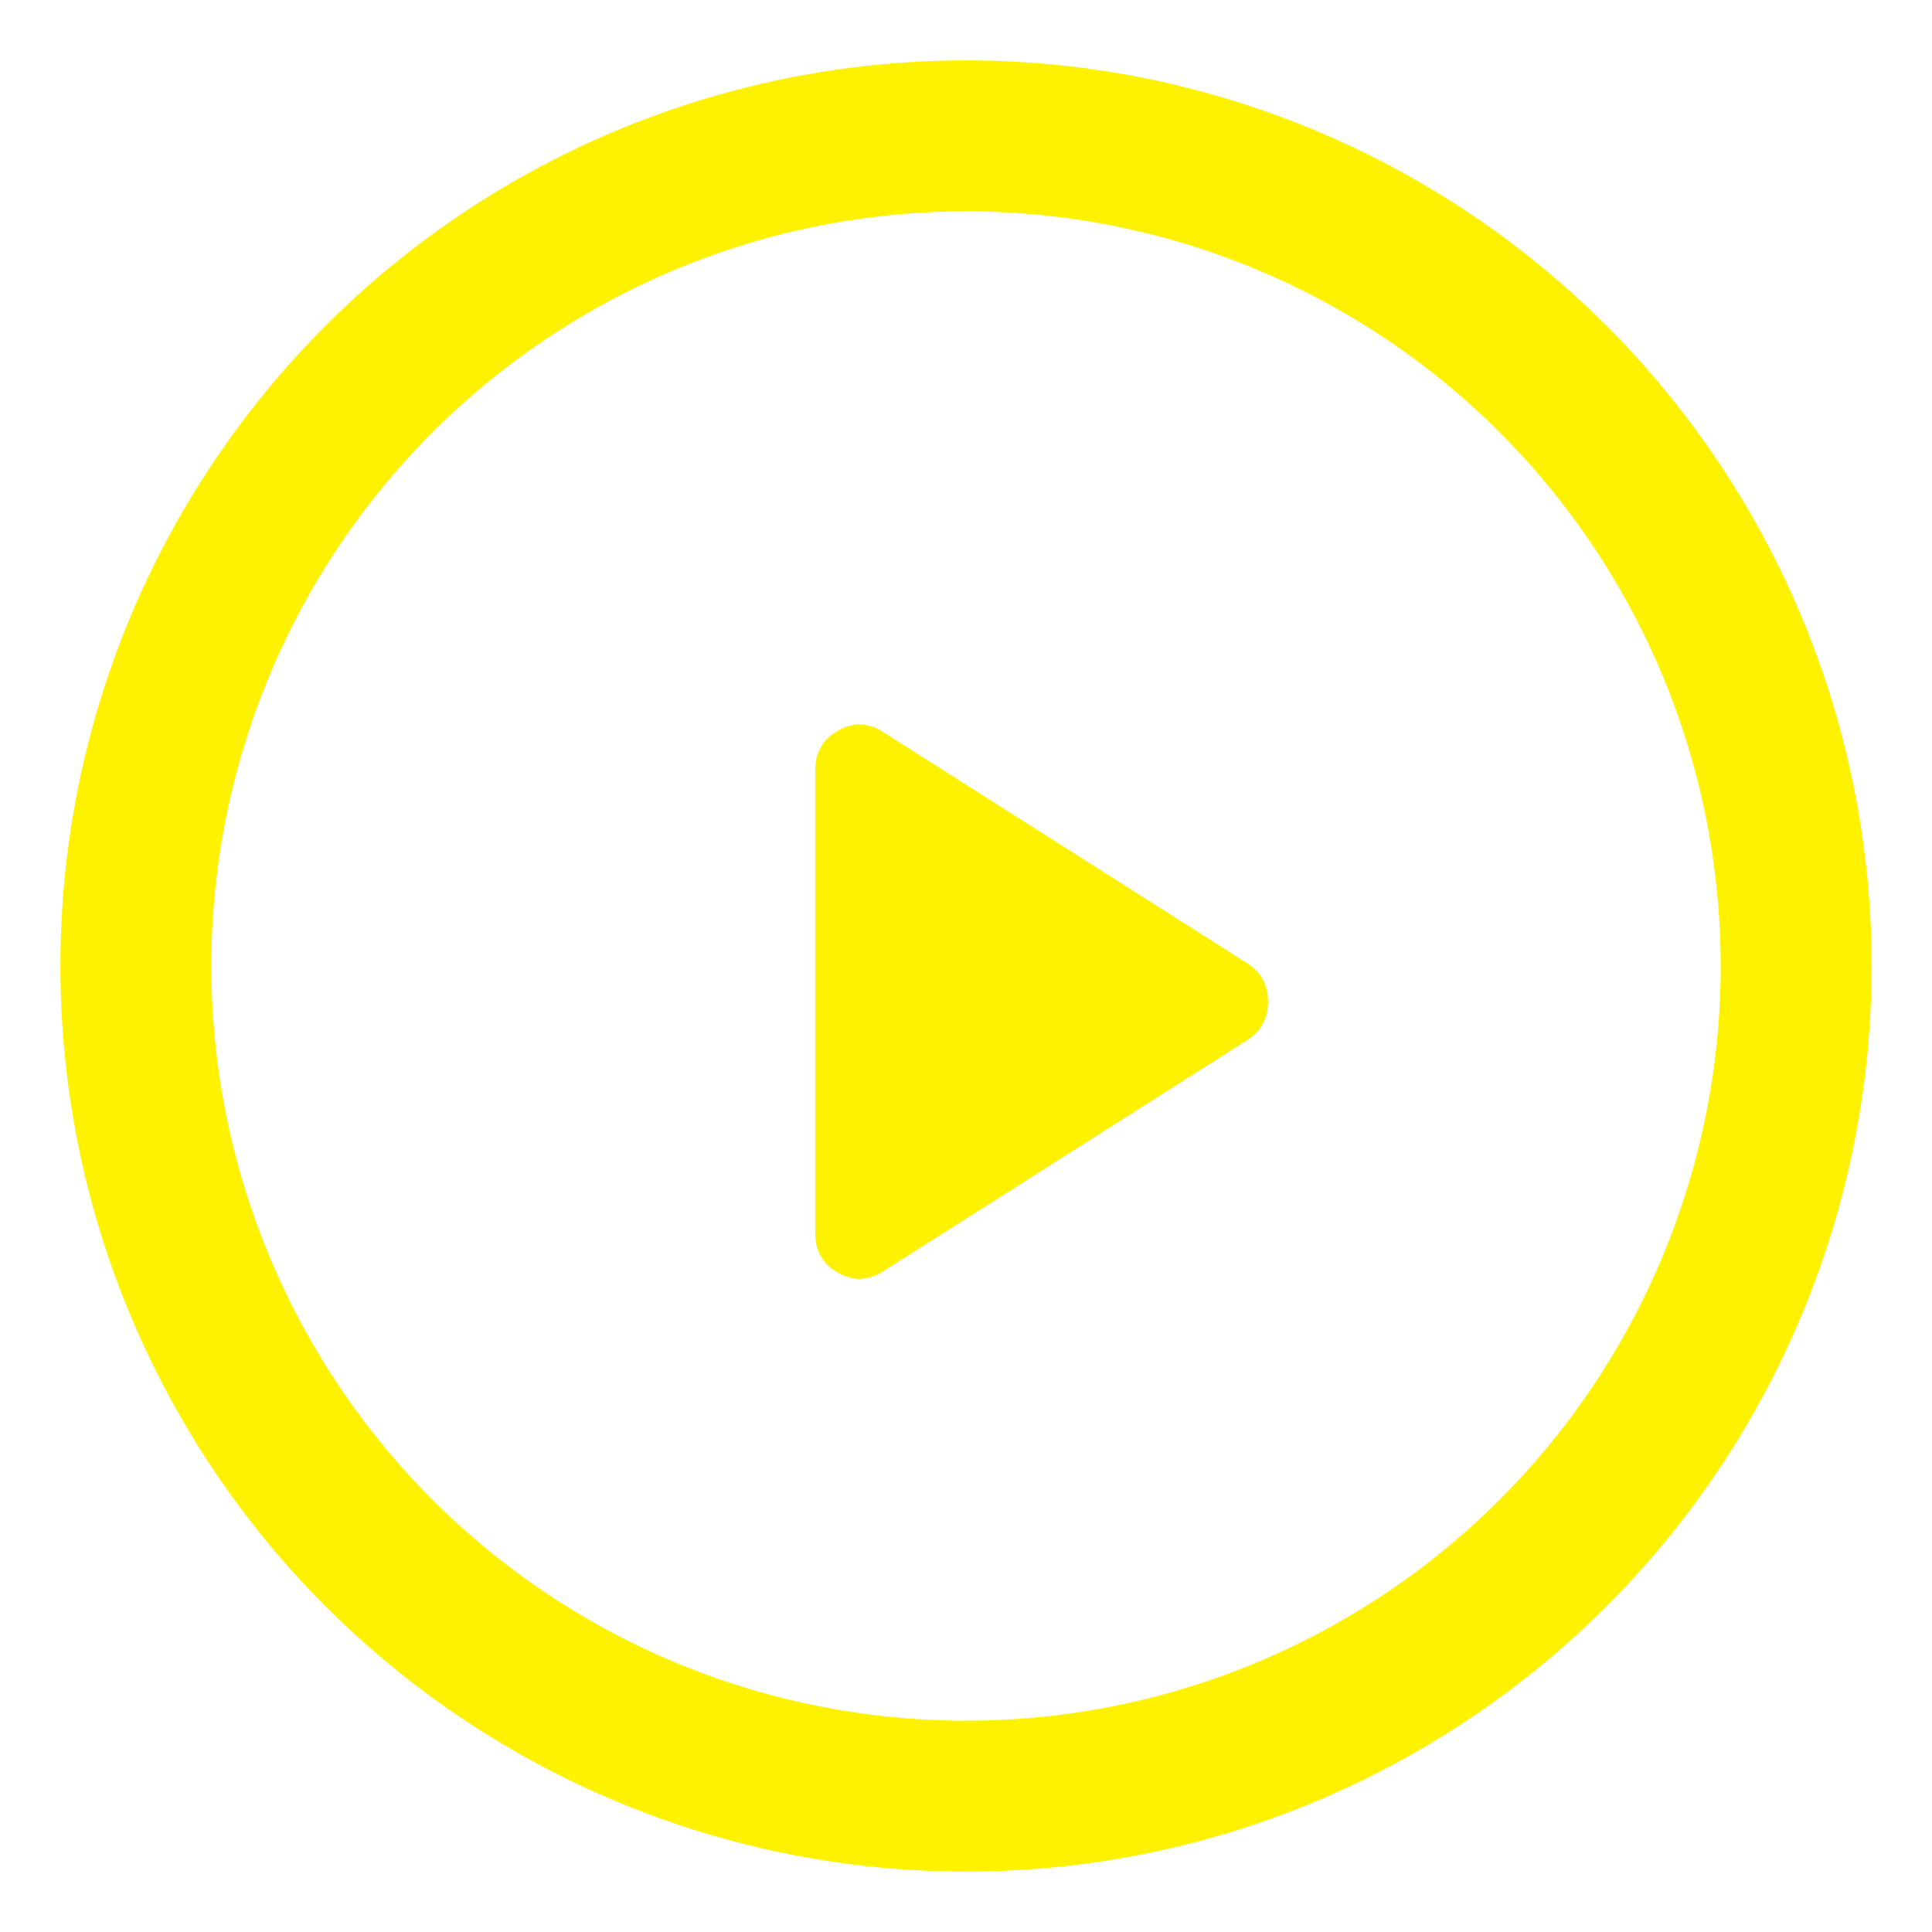 <svg width="128" height="128" viewBox="0 0 128 128" fill="none" xmlns="http://www.w3.org/2000/svg">
<g filter="url(#filter0_d_222_1136)">
<circle cx="64" cy="62" r="55" stroke="#FFF200" stroke-width="10"/>
<path d="M58.528 82.215C57.541 82.857 56.54 82.894 55.527 82.325C54.515 81.758 54.01 80.882 54.01 79.697V49.03C54.01 47.845 54.515 46.968 55.527 46.399C56.54 45.832 57.541 45.869 58.528 46.511L82.676 61.845C83.565 62.437 84.01 63.277 84.01 64.363C84.01 65.45 83.565 66.289 82.676 66.882L58.528 82.215Z" fill="#FFF200"/>
</g>
<defs>
<filter id="filter0_d_222_1136" x="0" y="0" width="128" height="128" filterUnits="userSpaceOnUse" color-interpolation-filters="sRGB">
<feFlood flood-opacity="0" result="BackgroundImageFix"/>
<feColorMatrix in="SourceAlpha" type="matrix" values="0 0 0 0 0 0 0 0 0 0 0 0 0 0 0 0 0 0 127 0" result="hardAlpha"/>
<feOffset dy="2"/>
<feGaussianBlur stdDeviation="2"/>
<feComposite in2="hardAlpha" operator="out"/>
<feColorMatrix type="matrix" values="0 0 0 0 0.625 0 0 0 0 0.617 0 0 0 0 0.469 0 0 0 0.15 0"/>
<feBlend mode="normal" in2="BackgroundImageFix" result="effect1_dropShadow_222_1136"/>
<feBlend mode="normal" in="SourceGraphic" in2="effect1_dropShadow_222_1136" result="shape"/>
</filter>
</defs>
</svg>
